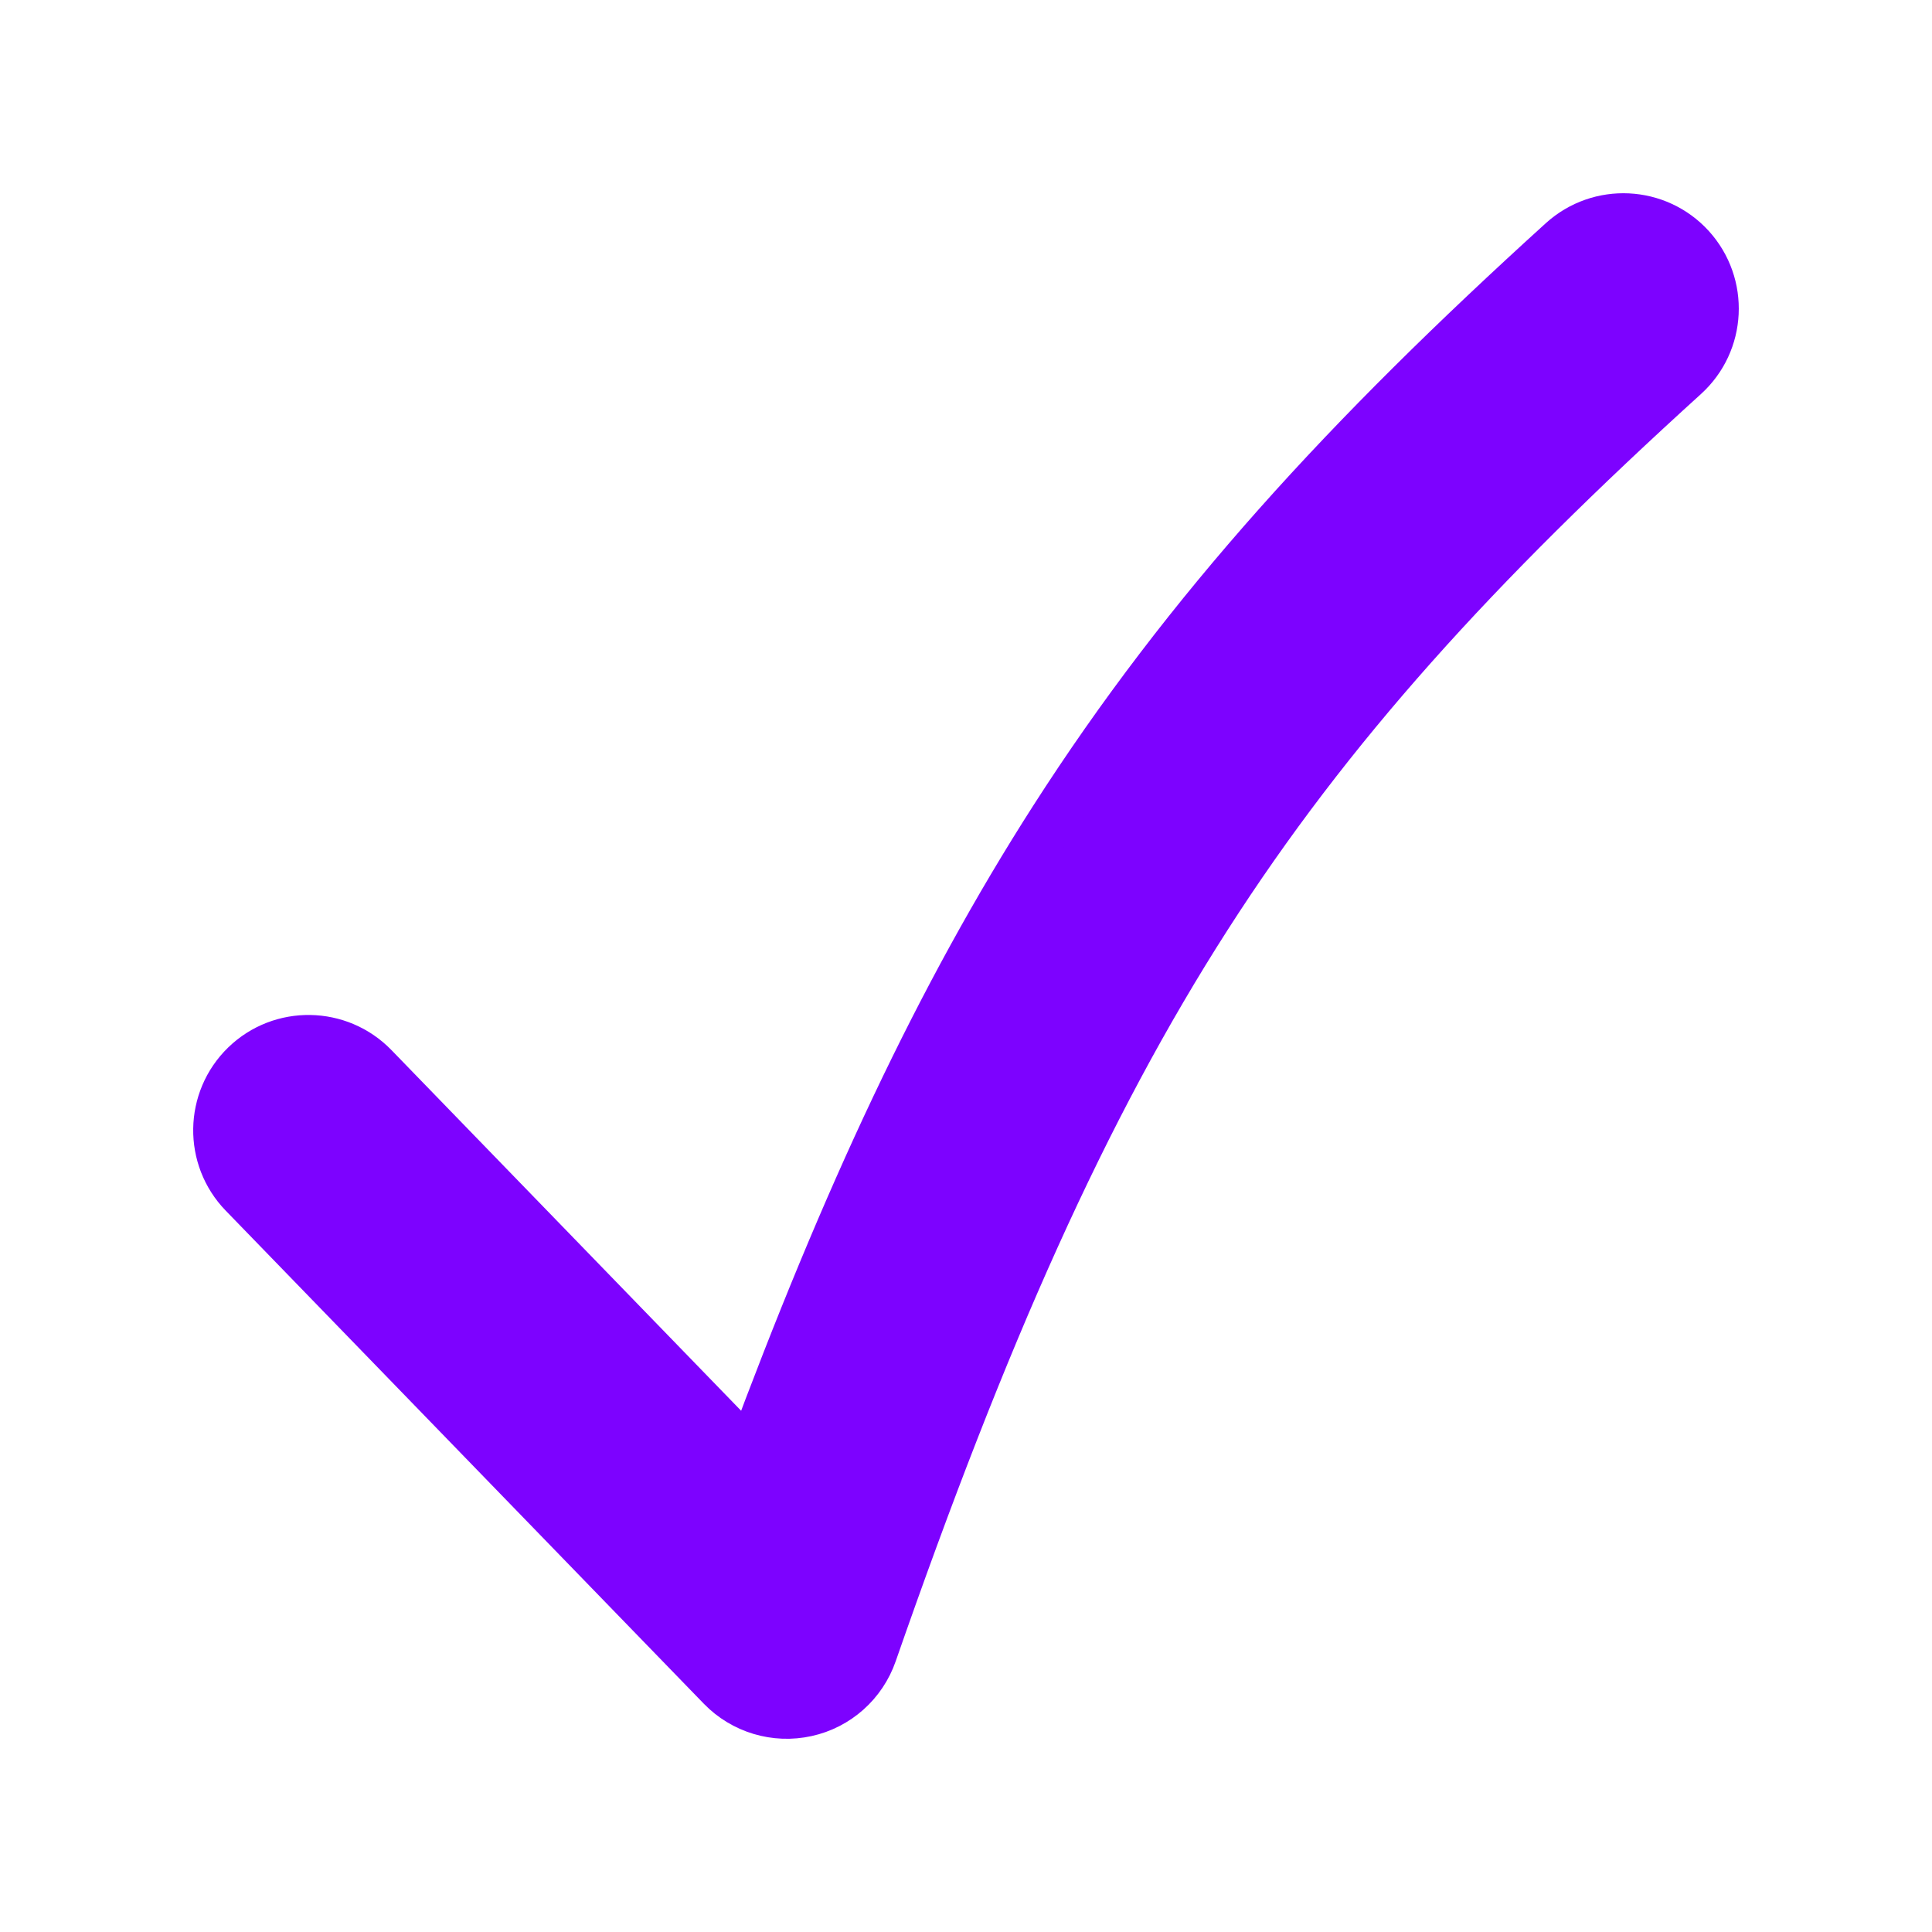 <svg width="24" height="24" viewBox="0 0 24 24" fill="none" xmlns="http://www.w3.org/2000/svg">
<path d="M19.405 2.994C19.869 2.574 20.585 2.609 21.006 3.072C21.426 3.536 21.392 4.252 20.928 4.673C18.336 7.024 16.513 9.025 14.995 11.394C13.473 13.769 12.227 16.564 10.843 20.539C10.714 20.91 10.402 21.189 10.018 21.273C9.634 21.358 9.233 21.238 8.959 20.956L3.02 14.831C2.584 14.382 2.595 13.663 3.044 13.227C3.493 12.792 4.211 12.804 4.647 13.253L9.321 18.074C10.509 14.873 11.672 12.379 13.087 10.171C14.75 7.576 16.727 5.424 19.405 2.994Z" fill="#7D02FF" stroke="#7D02FF" stroke-width="0.6"/>
</svg>
